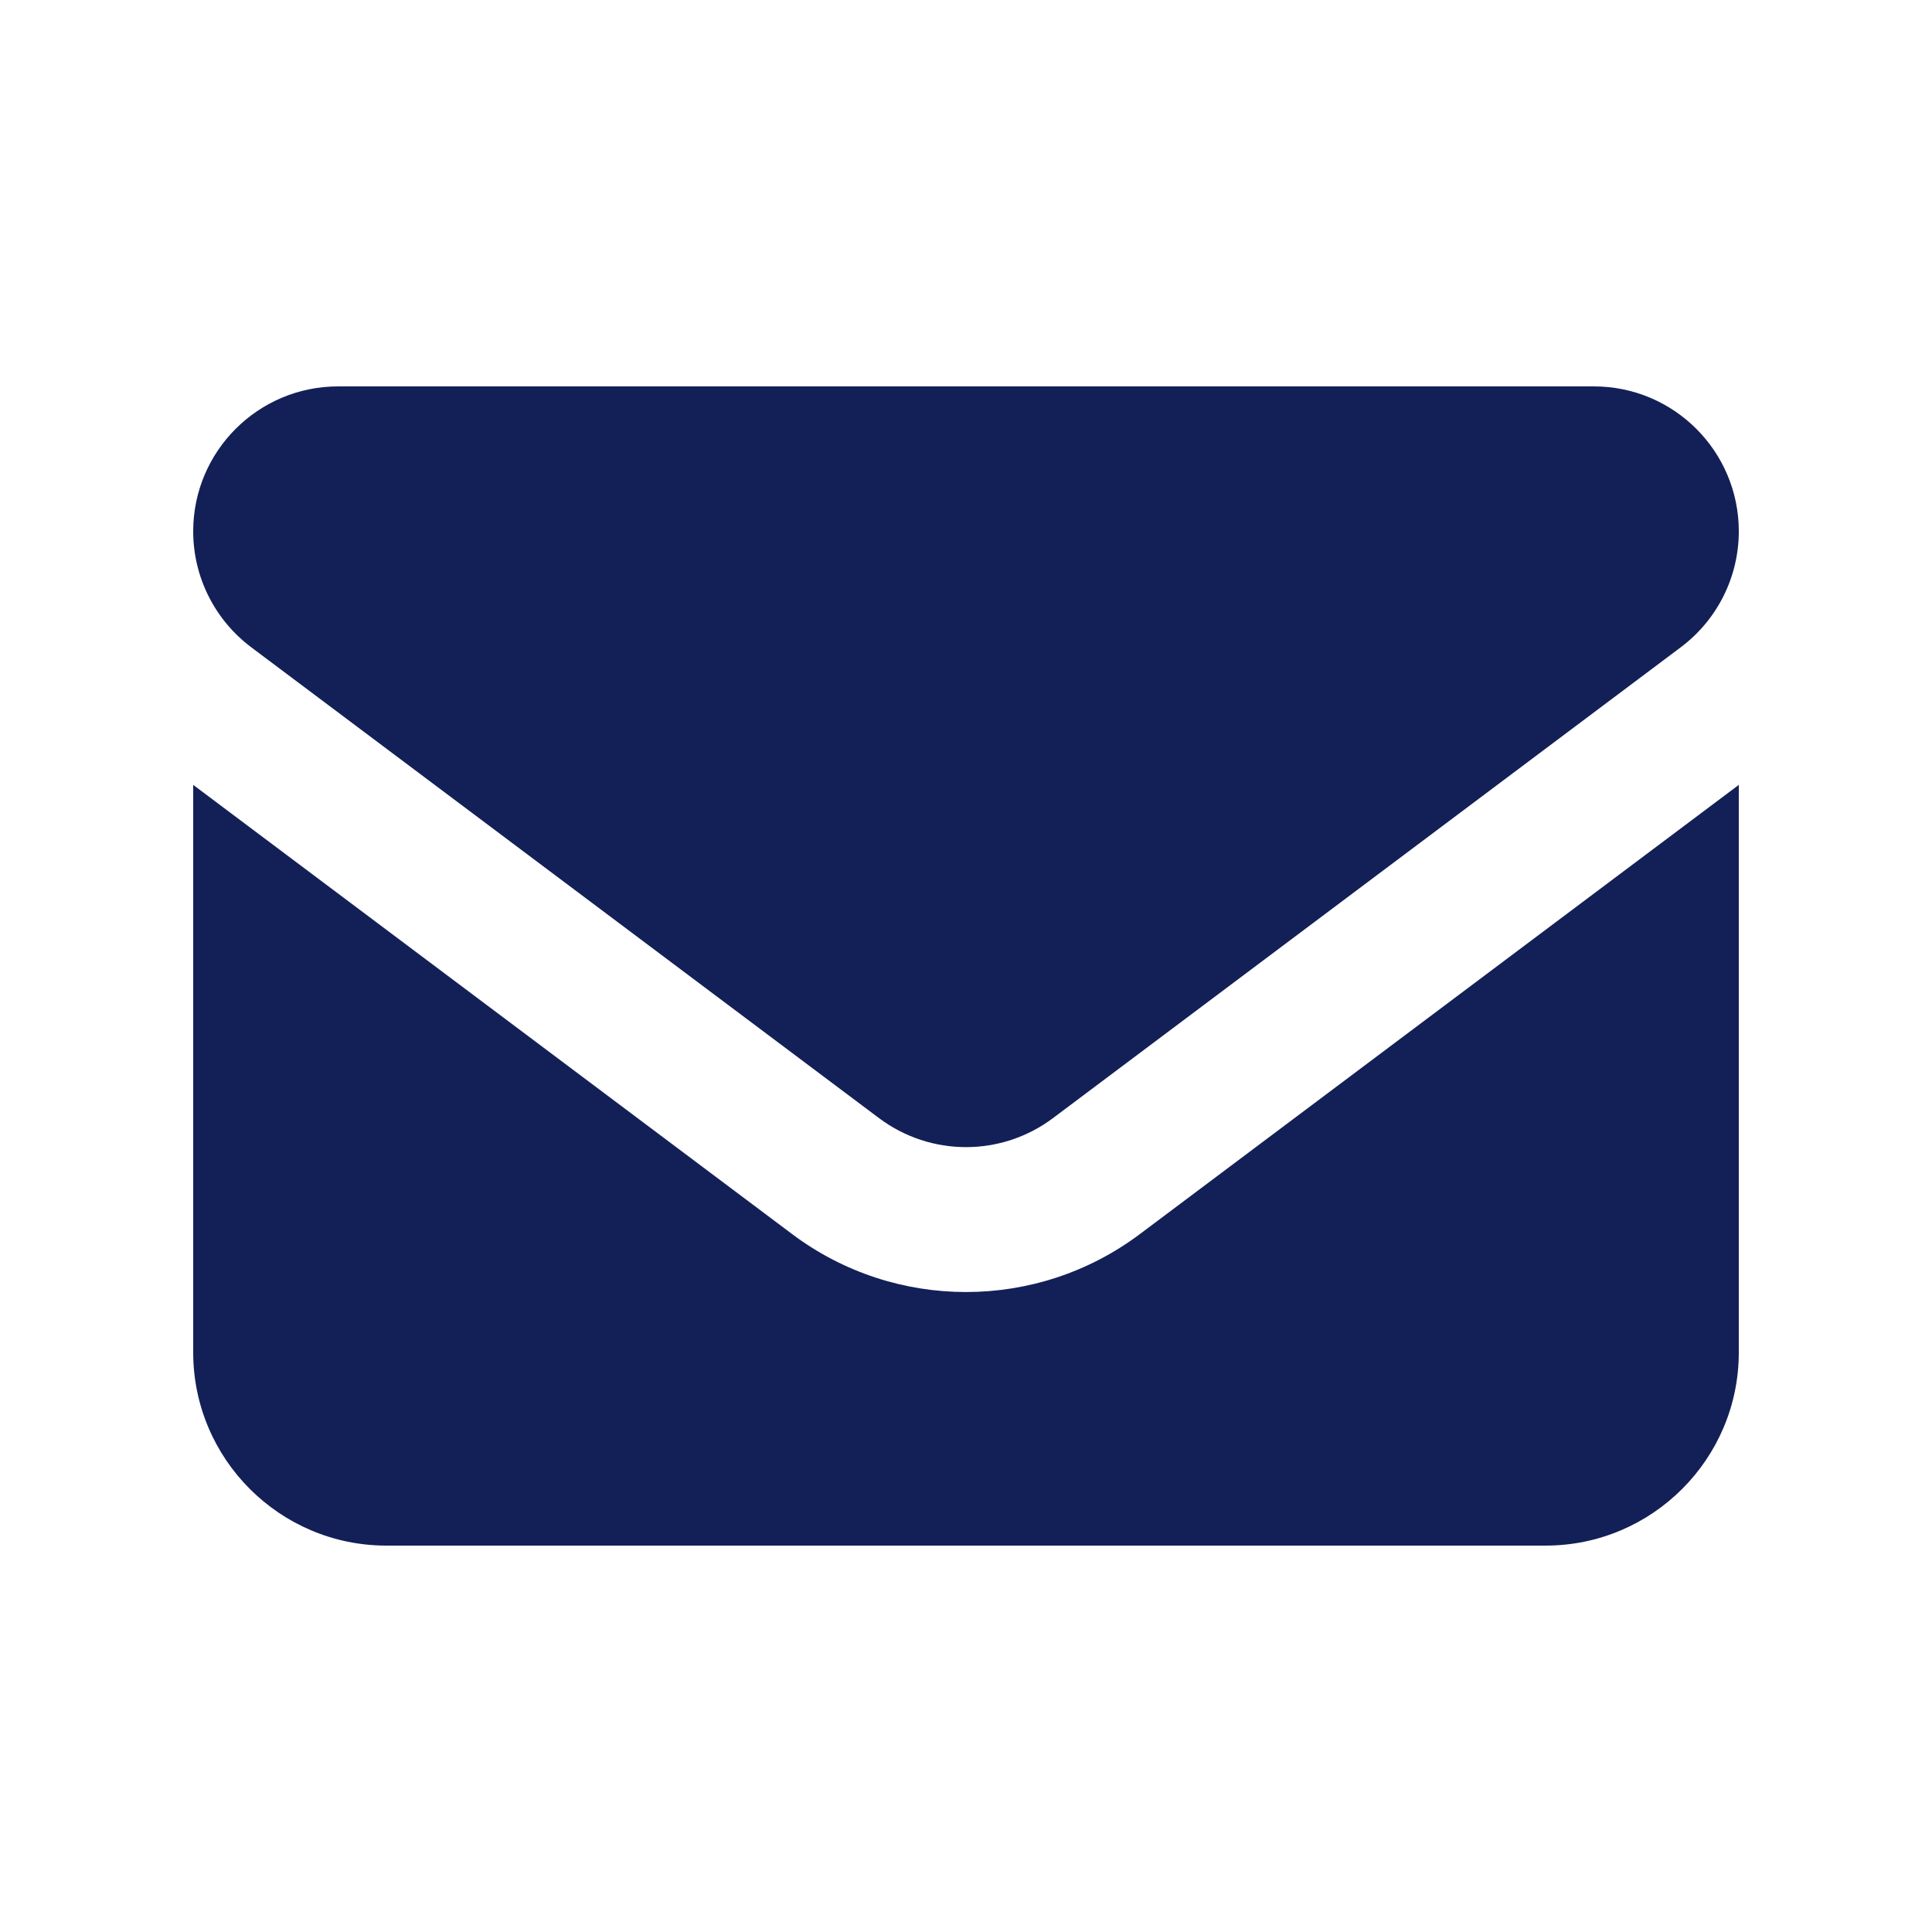 <?xml version="1.0" encoding="utf-8"?>
<!-- Generator: Adobe Illustrator 27.2.0, SVG Export Plug-In . SVG Version: 6.00 Build 0)  -->
<svg version="1.1" id="Layer_1" xmlns="http://www.w3.org/2000/svg" xmlns:xlink="http://www.w3.org/1999/xlink" x="0px" y="0px"
	 viewBox="0 0 640 640" style="enable-background:new 0 0 640 640;" xml:space="preserve">
<style type="text/css">
	.st0{fill:#132057;}
</style>
<path class="st0" d="M112,128c-26.5,0-48,21.5-48,48c0,15.1,7.1,29.3,19.2,38.4l208,156c17.1,12.8,40.5,12.8,57.6,0l208-156
	c12.1-9.1,19.2-23.3,19.2-38.4c0-26.5-21.5-48-48-48H112z M64,260v188c0,35.3,28.7,64,64,64h384c35.3,0,64-28.7,64-64V260
	L377.6,408.8c-34.1,25.6-81.1,25.6-115.2,0L64,260z"/>
</svg>
